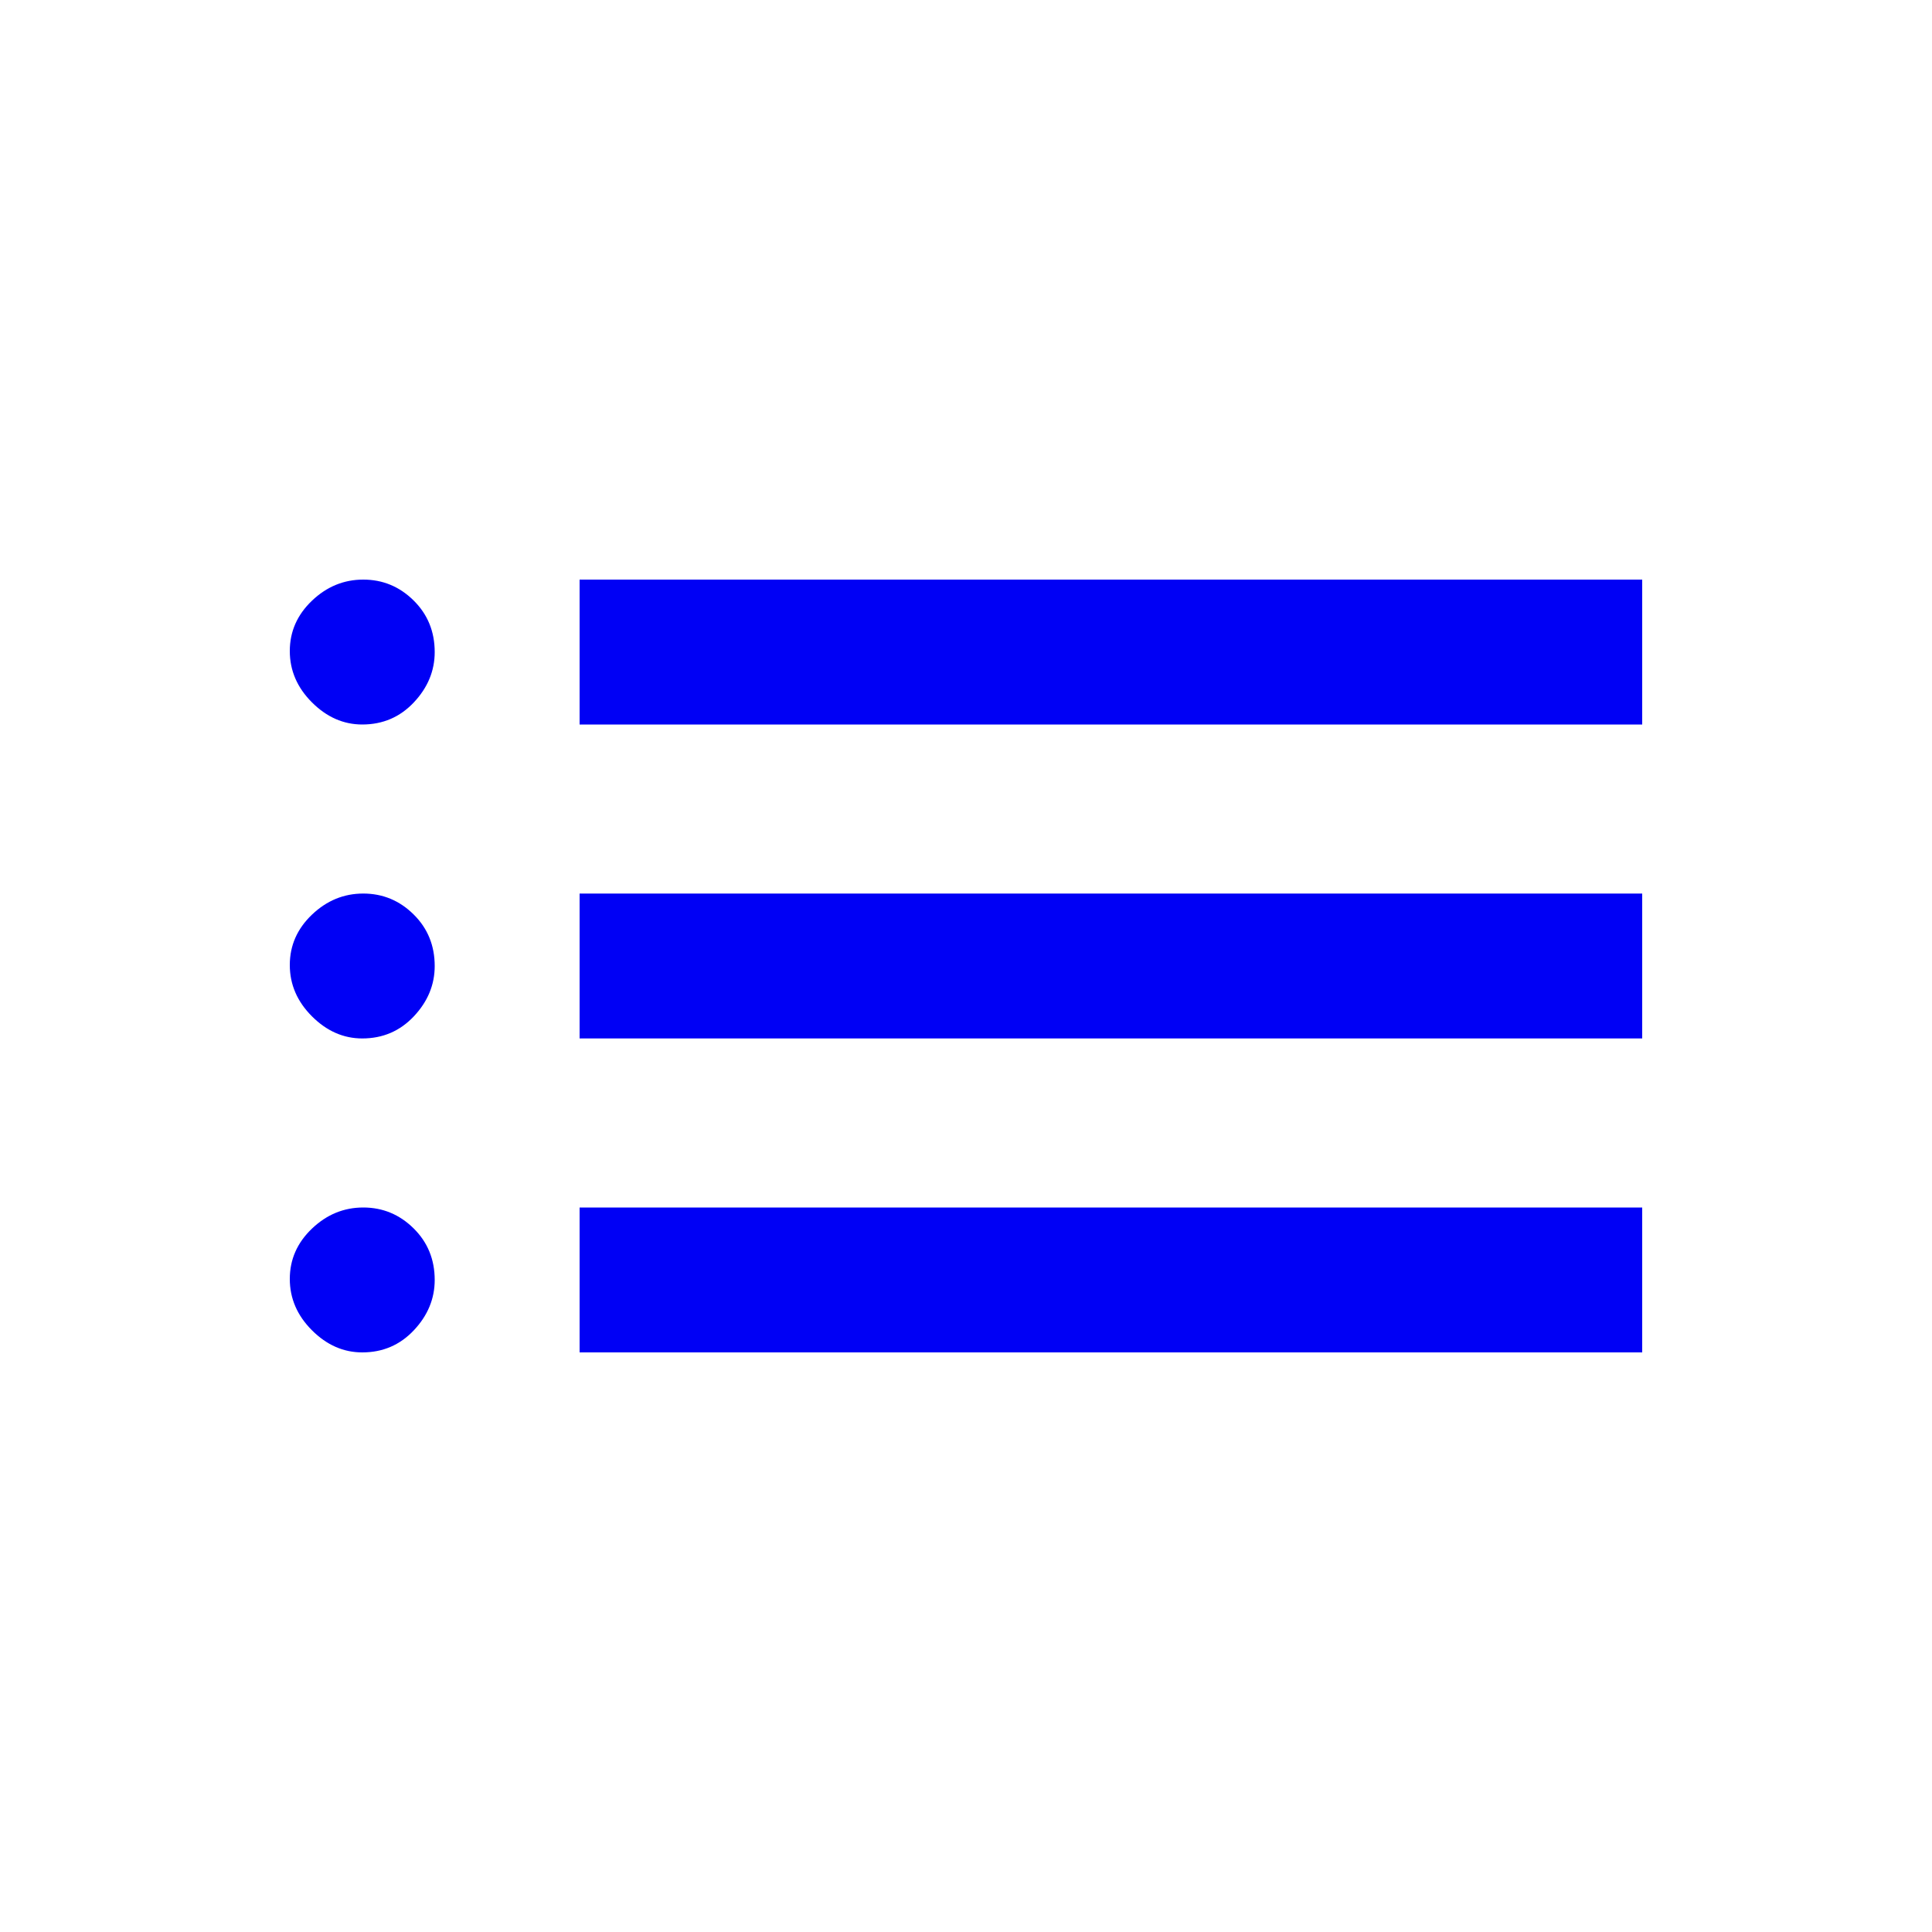 <svg xmlns="http://www.w3.org/2000/svg" height="20px" viewBox="0 -960 960 960" width="20px" fill="#0000F5"><path d="M288-600v-72h528v72H288Zm0 156v-72h528v72H288Zm0 156v-72h528v72H288ZM180-600q-14 0-25-11t-11-25.5q0-14.5 11-25t25.5-10.5q14.5 0 25 10.35T216-636q0 14-10.35 25T180-600Zm0 156q-14 0-25-11t-11-25.5q0-14.5 11-25t25.5-10.5q14.5 0 25 10.35T216-480q0 14-10.35 25T180-444Zm0 156q-14 0-25-11t-11-25.5q0-14.5 11-25t25.5-10.5q14.5 0 25 10.35T216-324q0 14-10.35 25T180-288Z"/></svg>